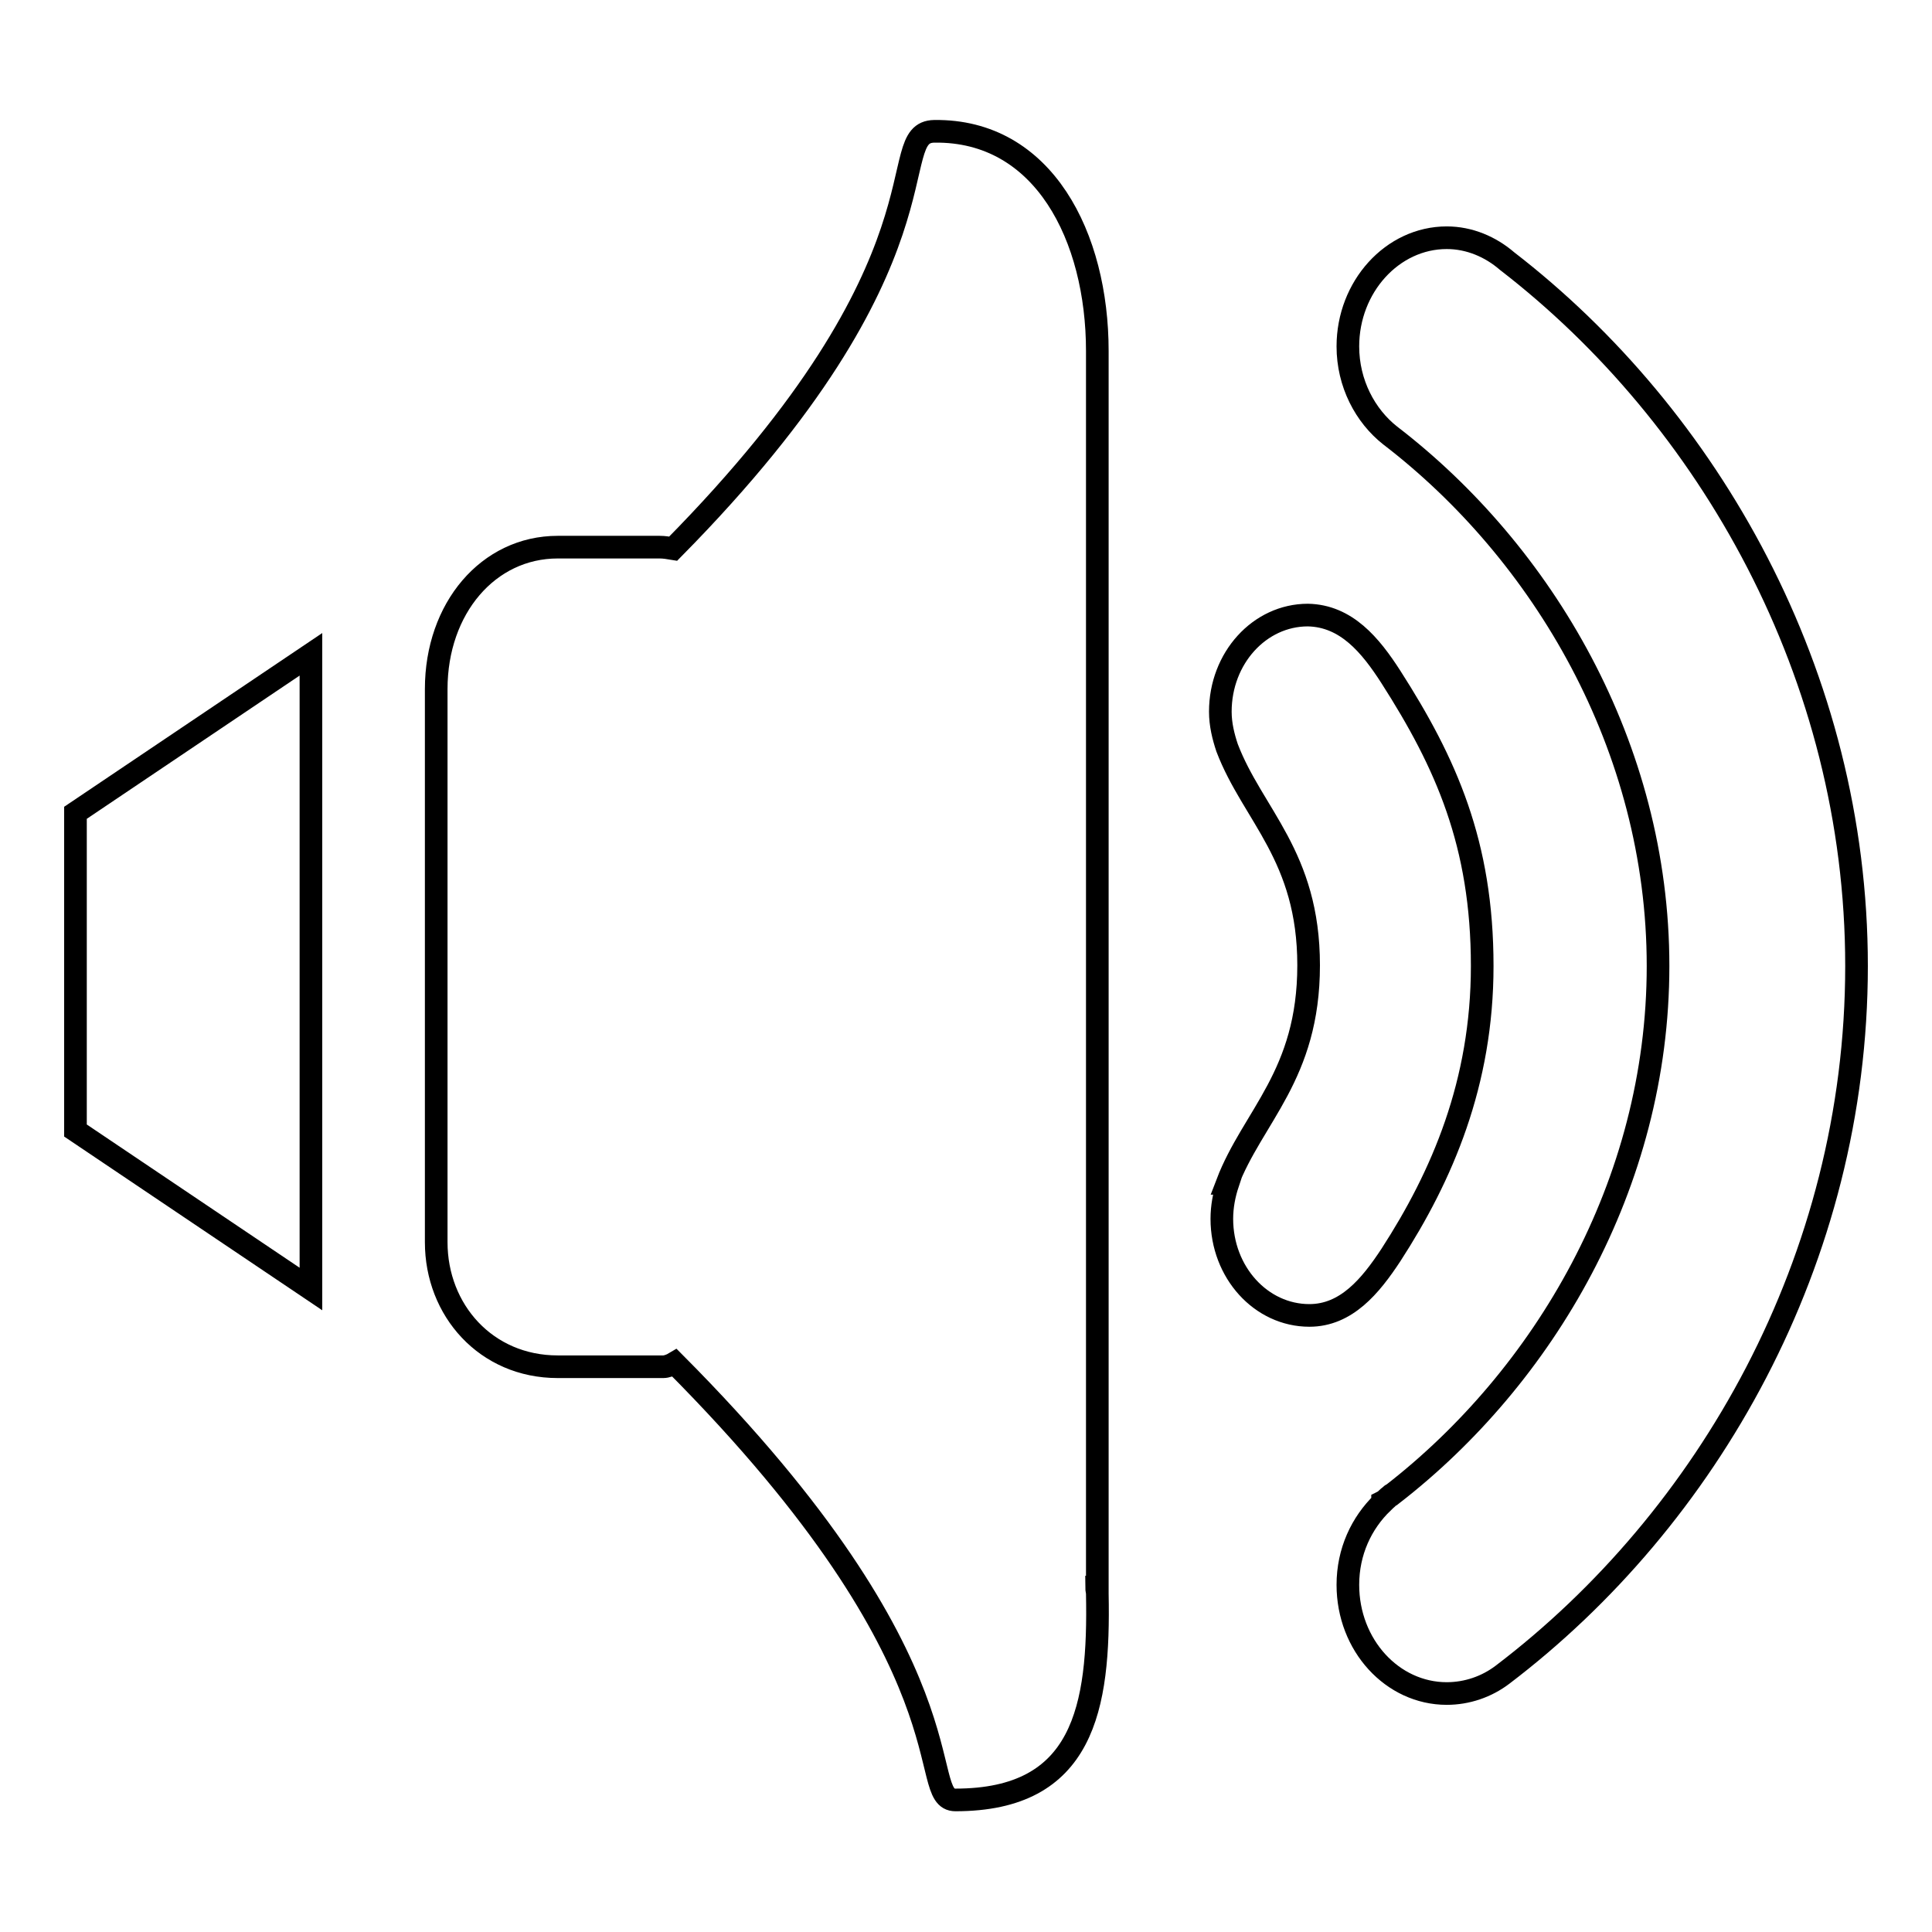 <?xml version="1.0" encoding="utf-8"?>
<!-- Svg Vector Icons : http://www.onlinewebfonts.com/icon -->
<!DOCTYPE svg PUBLIC "-//W3C//DTD SVG 1.1//EN" "http://www.w3.org/Graphics/SVG/1.1/DTD/svg11.dtd">
<svg version="1.1" xmlns="http://www.w3.org/2000/svg" xmlns:xlink="http://www.w3.org/1999/xlink" x="0px" y="0px" viewBox="0 0 256 256" enable-background="new 0 0 256 256" xml:space="preserve">
<g><g><path stroke-width="3" fill-opacity="0" stroke="#000000"  d="M199.1,221.9L199.1,221.9c-2.1,1.6-4.7,2.5-7.4,2.5c-7.2,0-13.1-6.4-13.1-14.4c0-4.4,1.8-8.2,4.6-10.9l0-0.1c0.4-0.2,0.7-0.6,1-0.8c0.1-0.1,0.2-0.2,0.3-0.2c20-15.5,35.2-41,35.2-70c0-29.1-15.3-54.8-35.5-70.3l0,0c-3.3-2.6-5.6-6.9-5.6-11.8c0-7.9,5.9-14.4,13.1-14.4c3,0,5.8,1.2,8,3.1c0,0,0,0,0,0C226.4,55.2,246,89.4,246,128C246,167,226.2,201.3,199.1,221.9L199.1,221.9z M184.3,89.7c7.3,11.4,12.1,22.1,12.1,38.3c0,15.5-5.3,27.8-12.1,38.3c-2.7,4.1-5.9,8-10.8,8c-6.4,0-11.6-5.7-11.6-12.8c0-1.6,0.3-3.2,0.8-4.7c0,0,0,0-0.1,0c3.4-8.9,10.8-14.3,10.8-28.9c0-14.5-7.4-19.9-10.8-28.8c0,0,0,0,0,0c-0.5-1.5-0.9-3.1-0.9-4.8c0-7.1,5.2-12.8,11.6-12.8C178.4,81.6,181.6,85.5,184.3,89.7L184.3,89.7z M126.6,238.5c-5.3,0,3.2-17.3-37.2-57.9c-0.5,0.3-1.1,0.5-1.5,0.5c-2.8,0-10.8,0-14,0c-9.5,0-16.1-7.5-16.1-16.5v-73h0c0-0.1,0-0.2,0-0.3c0-10.7,6.9-18.8,16.1-18.8c2.5,0,11.2,0,13.5,0c0.6,0,1.2,0.1,1.8,0.2c38-38.5,27.7-55.2,34.6-55.3c14.5-0.2,21.6,14,21.6,29.1v163.8h-0.1c0,0.3,0.1,0.6,0.1,0.9C145.7,226.3,143.6,238.5,126.6,238.5L126.6,238.5z"/><path stroke-width="3" fill-opacity="0" stroke="#000000"  d="M10,107.7l31.2-21v84.1l-31.2-21V107.7L10,107.7z"/></g></g>
</svg>